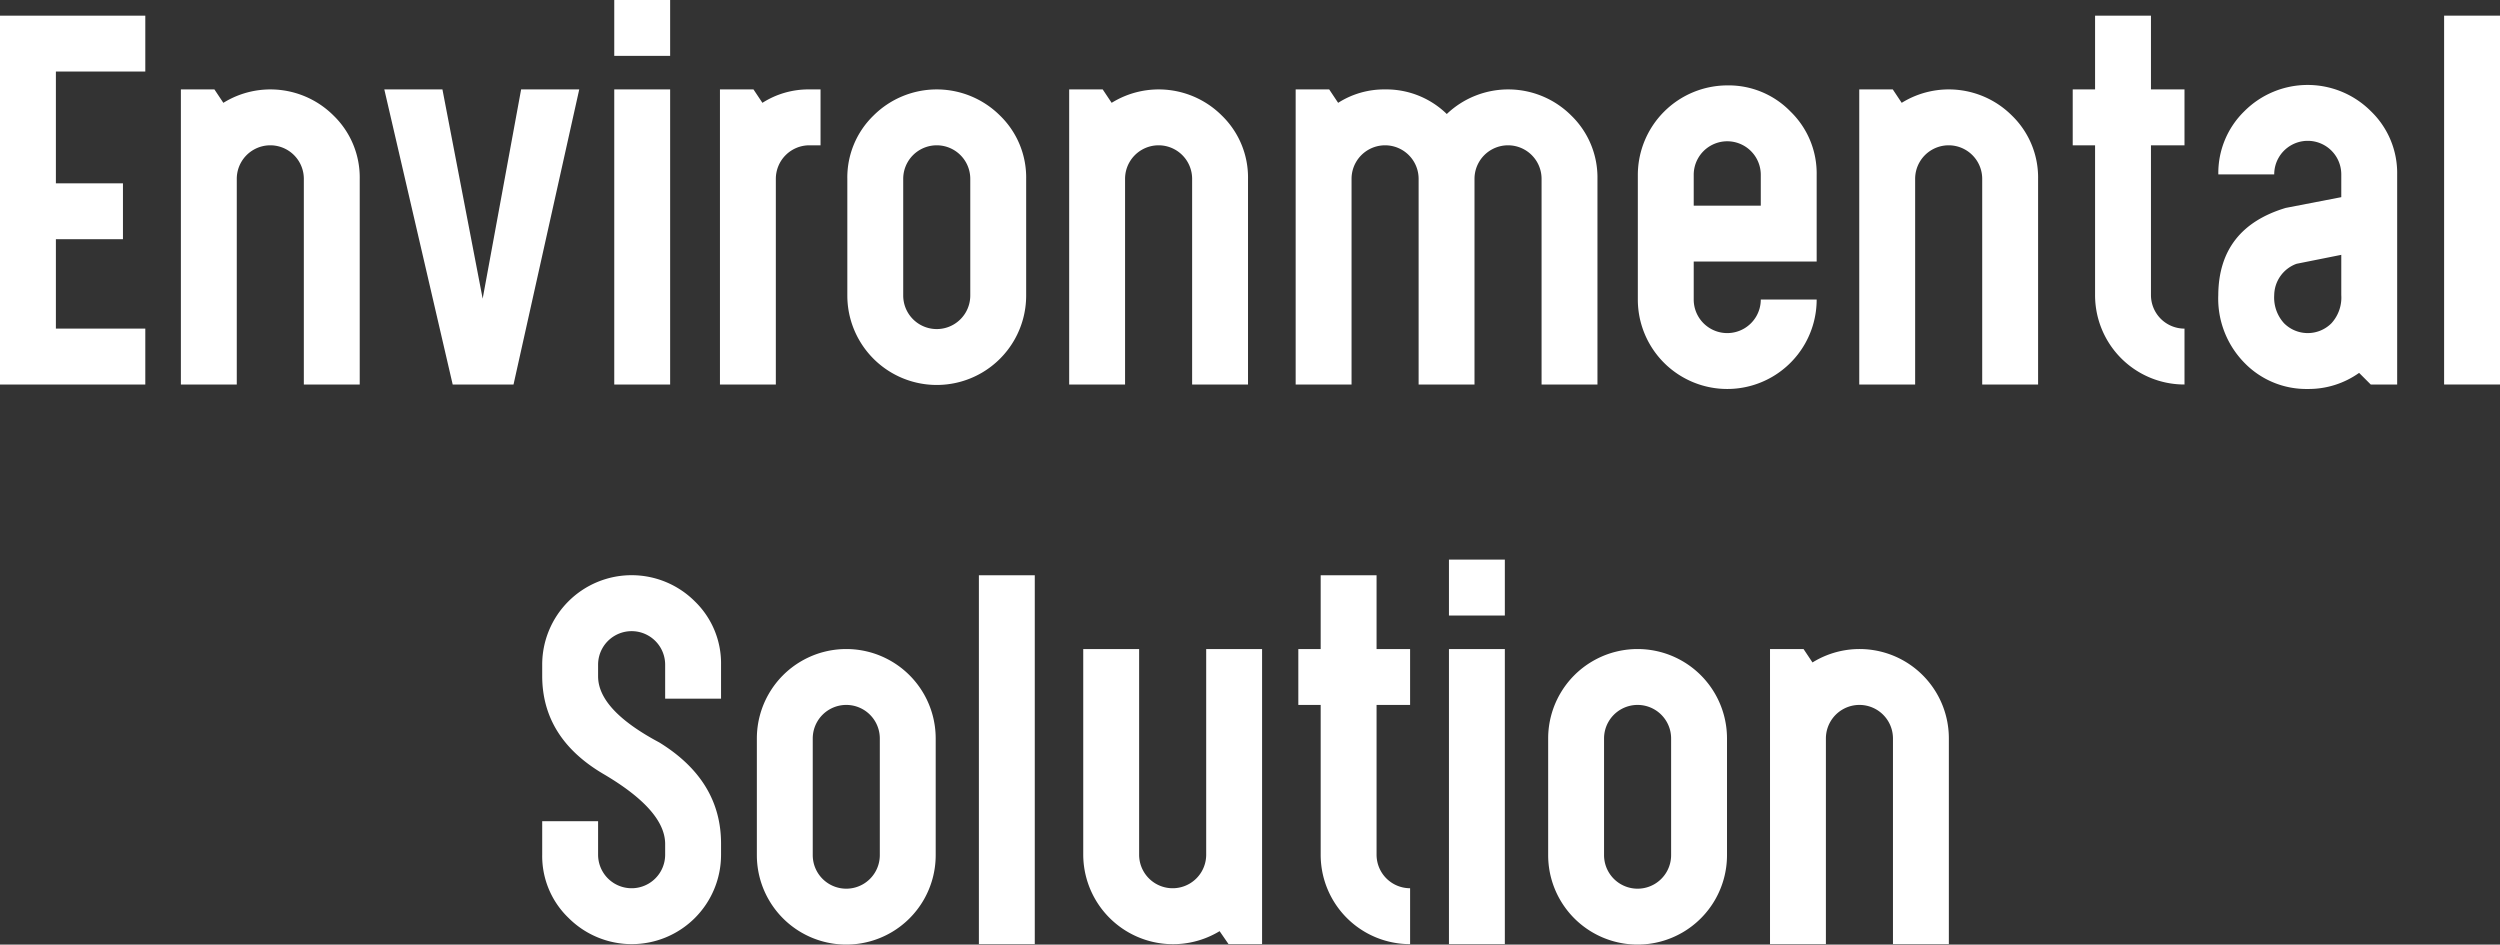 <svg xmlns="http://www.w3.org/2000/svg" xmlns:xlink="http://www.w3.org/1999/xlink" width="223.665" height="84.507" viewBox="0 0 223.665 84.507"><rect x="0" y="0" width="223.665" height="84.507" fill="#333333" stroke="none"/><defs><clipPath id="a"><rect width="223.665" height="84.507" transform="translate(0 0)" fill="none"/></clipPath></defs><g transform="translate(0 0)"><path d="M0,1.4v33H13v-5H5v-8h6v-5H5V6.4h8v-5Z" fill="#fff"/><g clip-path="url(#a)"><path d="M19.983,9.2a7.989,7.989,0,0,1,9.86,1.14A7.711,7.711,0,0,1,32.183,16V34.4h-5V16a3,3,0,0,0-6,0V34.4h-5V8h3Z" fill="#fff"/><path d="M40.5,34.4,34.383,8h5.2l3.6,18.72L46.623,8h5.2l-5.88,26.4Z" fill="#fff"/><path d="M59.955,5h-5V0h5Zm0,29.4h-5V8h5Z" fill="#fff"/><path d="M69.411,16V34.4h-5V8h3l.8,1.2a7.641,7.641,0,0,1,4.2-1.2h1v5h-1a3,3,0,0,0-3,3" fill="#fff"/><path d="M75.807,16a7.711,7.711,0,0,1,2.34-5.66,8.015,8.015,0,0,1,11.32,0A7.711,7.711,0,0,1,91.807,16V26.44a8,8,0,0,1-16,0Zm5,10.44a3,3,0,0,0,6,0V16a3,3,0,0,0-6,0Z" fill="#fff"/><path d="M99.455,9.2a7.989,7.989,0,0,1,9.86,1.14,7.711,7.711,0,0,1,2.34,5.66V34.4h-5V16a3,3,0,0,0-6,0V34.4h-5V8h3Z" fill="#fff"/><path d="M115.918,8h3l.8,1.2a7.641,7.641,0,0,1,4.2-1.2,7.751,7.751,0,0,1,5.52,2.2,7.971,7.971,0,0,1,11.14.14,7.711,7.711,0,0,1,2.34,5.66V34.4h-5V16a3,3,0,0,0-6,0V34.4h-5V16a3,3,0,0,0-6,0V34.4h-5Z" fill="#fff"/><path d="M151.53,23.4v3.4a3,3,0,0,0,6,0h5a8,8,0,0,1-16,0V15.64a8.023,8.023,0,0,1,8-8,7.711,7.711,0,0,1,5.66,2.34,7.711,7.711,0,0,1,2.34,5.66V23.4Zm6-7.76a3,3,0,0,0-6,0V18.4h6Z" fill="#fff"/><path d="M170.138,9.2A7.989,7.989,0,0,1,180,10.34a7.711,7.711,0,0,1,2.34,5.66V34.4h-5V16a3,3,0,0,0-6,0V34.4h-5V8h3Z" fill="#fff"/><path d="M187.438,8V1.4h5V8h3v5h-3V26.4a3,3,0,0,0,3,3v5a7.989,7.989,0,0,1-8-8V13h-2V8Z" fill="#fff"/><path d="M209.465,17.64V15.6a3,3,0,0,0-6,0h-5a7.711,7.711,0,0,1,2.34-5.66,7.991,7.991,0,0,1,11.3,0,7.679,7.679,0,0,1,2.36,5.66V34.4H212.1l-1.04-1.04a7.787,7.787,0,0,1-4.6,1.44,7.709,7.709,0,0,1-5.66-2.34,8.2,8.2,0,0,1-2.34-6.06q.039-6,6.04-7.8Zm0,8.76V22.8l-4,.8a3.025,3.025,0,0,0-2,2.8,3.407,3.407,0,0,0,.88,2.52,2.994,2.994,0,0,0,4.24,0,3.411,3.411,0,0,0,.88-2.52" fill="#fff"/><rect width="5" height="33" transform="translate(218.665 1.4)" fill="#fff"/><path d="M48.509,60.467v-1a8,8,0,0,1,13.66-5.66,7.711,7.711,0,0,1,2.34,5.66v3.04h-5v-3.04a3,3,0,0,0-6,0v1.04q0,3,5.48,5.92,5.52,3.4,5.52,9.04v1a7.99,7.99,0,0,1-13.64,5.66,7.674,7.674,0,0,1-2.36-5.66v-3h5v3a3,3,0,0,0,6,0v-1q-.041-3-5.52-6.22t-5.48-8.78" fill="#fff"/><path d="M67.713,66.067a8,8,0,1,1,16,0v10.44a8,8,0,0,1-16,0Zm5,10.44a3,3,0,0,0,6,0V66.067a3,3,0,0,0-6,0Z" fill="#fff"/><rect width="5" height="33" transform="translate(87.577 51.467)" fill="#fff"/><path d="M109.113,83.307a8.033,8.033,0,0,1-12.2-6.84v-18.4h5v18.4a3,3,0,0,0,6,0v-18.4h5v26.4h-3Z" fill="#fff"/><path d="M118.156,58.067v-6.6h5v6.6h3v5h-3v13.4a3,3,0,0,0,3,3v5a7.989,7.989,0,0,1-8-8v-13.4h-2v-5Z" fill="#fff"/><path d="M134.632,55.067h-5v-5h5Zm0,29.4h-5v-26.4h5Z" fill="#fff"/><path d="M138.508,66.067a8,8,0,1,1,16,0v10.44a8,8,0,0,1-16,0Zm5,10.44a3,3,0,0,0,6,0V66.067a3,3,0,0,0-6,0Z" fill="#fff"/><path d="M162.156,59.267a7.989,7.989,0,0,1,12.2,6.8v18.4h-5v-18.4a3,3,0,0,0-6,0v18.4h-5v-26.4h3Z" fill="#fff"/></g></g></svg>